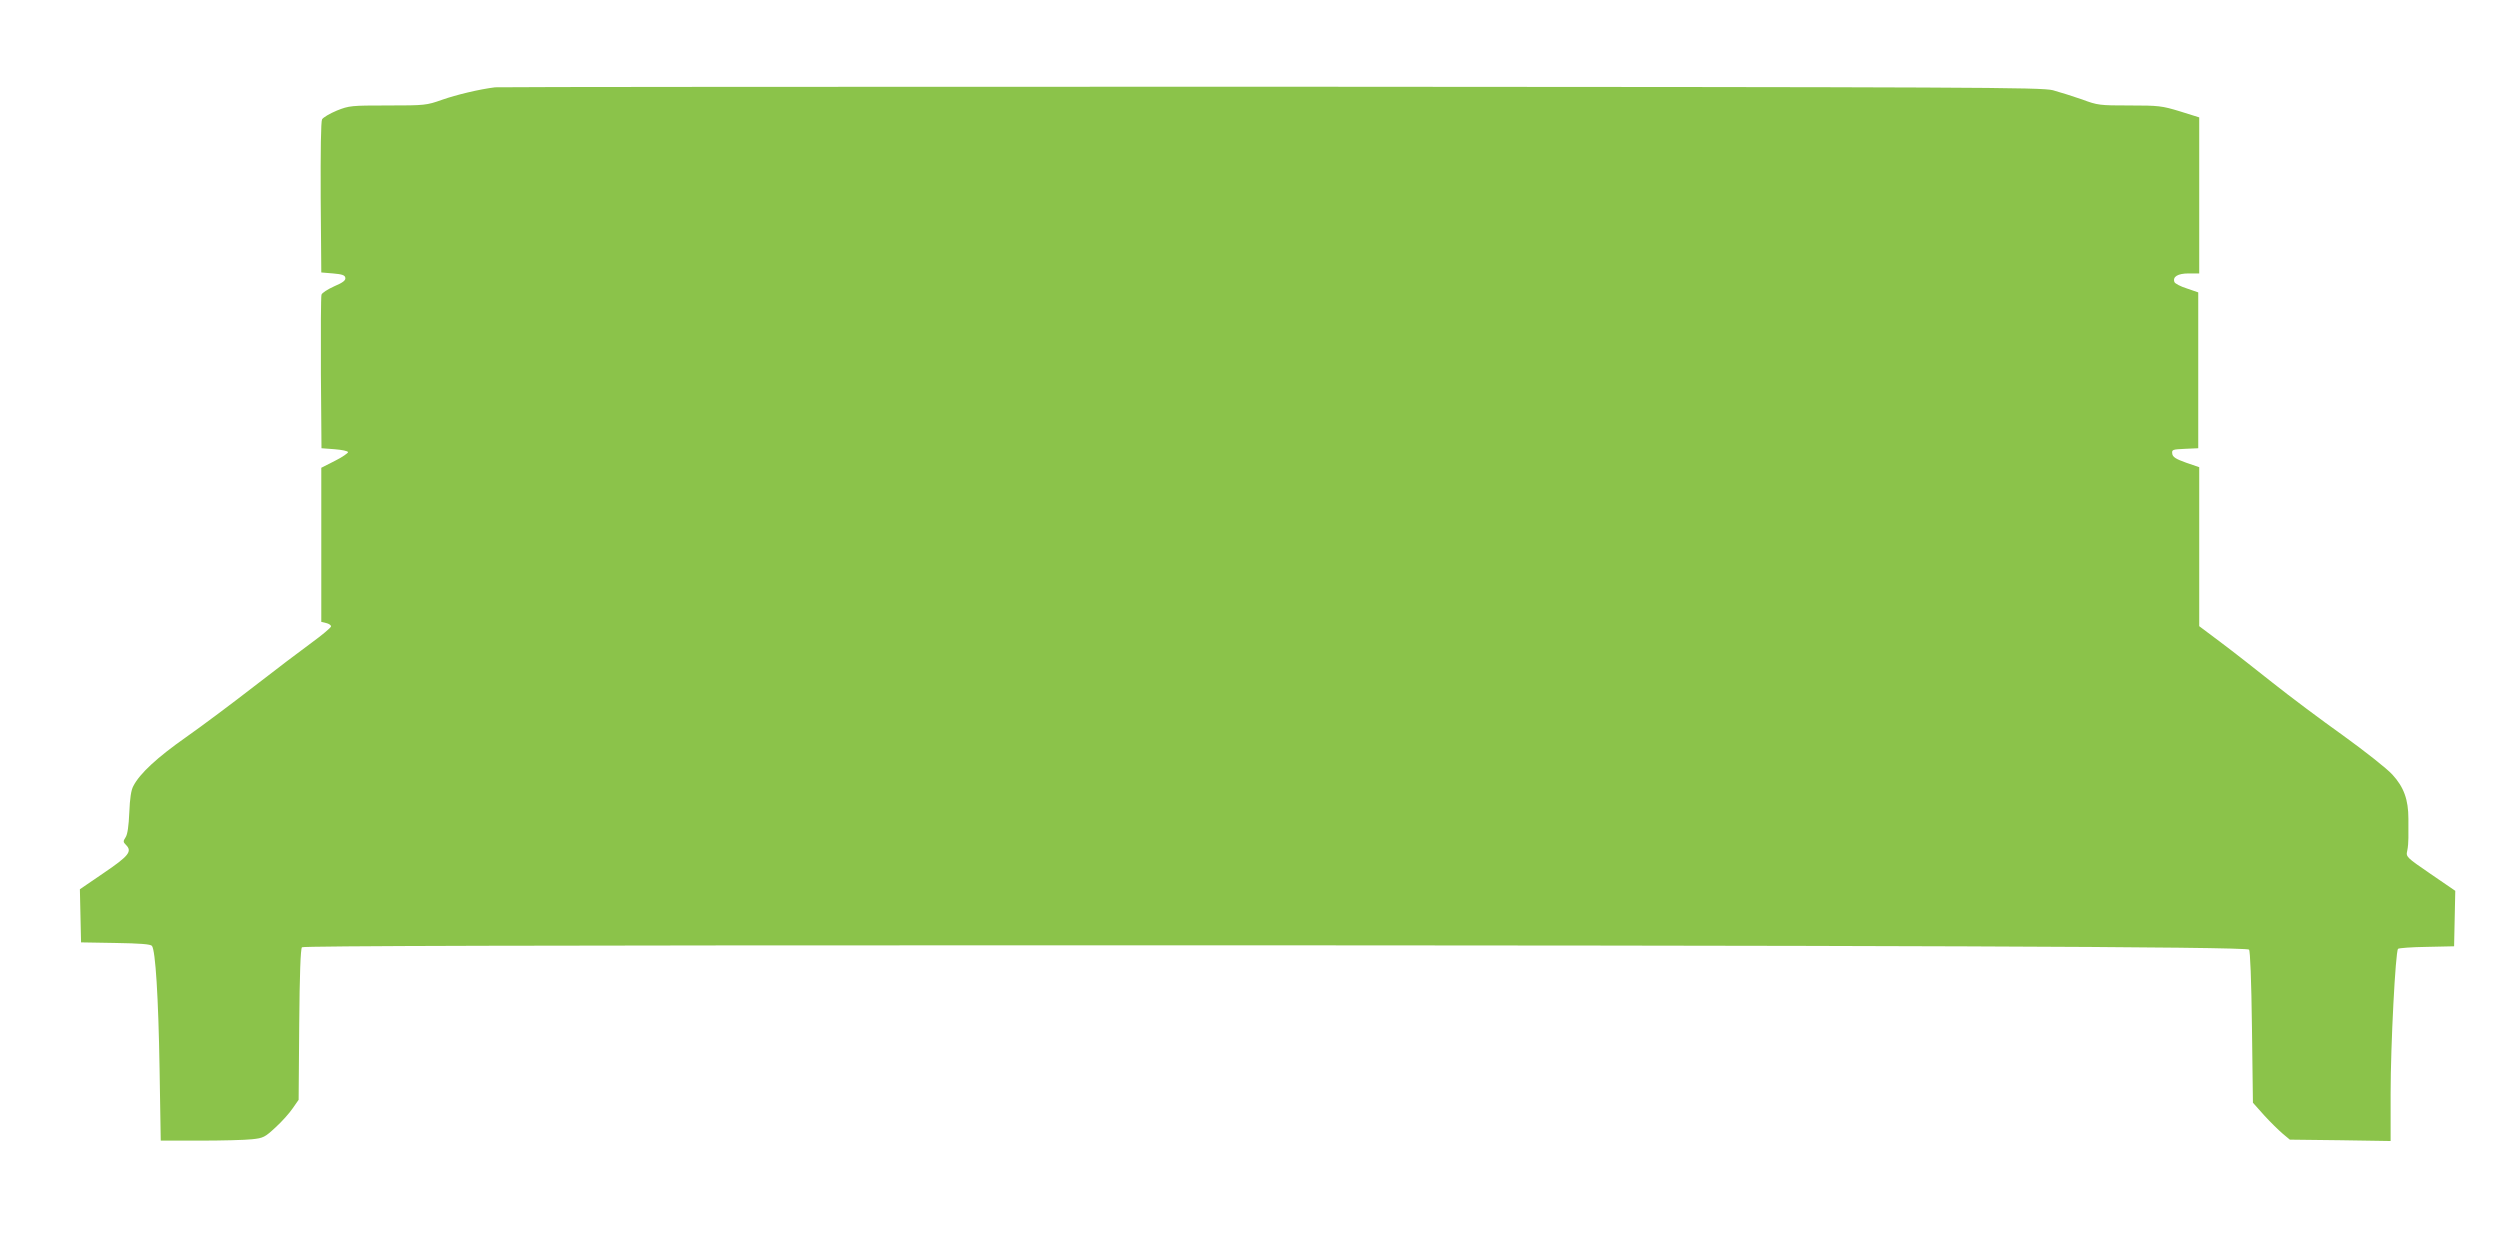 <?xml version="1.0" standalone="no"?>
<!DOCTYPE svg PUBLIC "-//W3C//DTD SVG 20010904//EN"
 "http://www.w3.org/TR/2001/REC-SVG-20010904/DTD/svg10.dtd">
<svg version="1.0" xmlns="http://www.w3.org/2000/svg"
 width="1280pt" height="640pt" viewBox="0 0 1280 640"
 preserveAspectRatio="xMidYMid meet">
<g transform="translate(0,640) scale(0.1,-0.1)"
fill="#8bc34a" stroke="none">
<path d="M2535 5953 c-81 -10 -198 -38 -272 -64 -79 -28 -87 -29 -277 -29
-188 0 -198 -1 -261 -26 -36 -15 -70 -35 -76 -45 -6 -12 -8 -160 -7 -401 l3
-383 60 -5 c47 -4 61 -9 63 -22 3 -13 -12 -25 -57 -44 -33 -15 -63 -34 -65
-43 -3 -9 -4 -189 -3 -401 l3 -385 67 -5 c37 -3 68 -9 69 -15 0 -5 -30 -26
-68 -45 l-69 -35 0 -395 0 -394 25 -6 c14 -3 25 -11 25 -17 0 -6 -45 -44 -100
-84 -55 -40 -188 -141 -295 -224 -107 -83 -263 -200 -347 -259 -148 -104 -237
-186 -270 -250 -12 -21 -18 -64 -21 -136 -3 -69 -9 -112 -19 -127 -13 -20 -13
-24 2 -39 33 -33 15 -56 -113 -143 l-123 -84 3 -136 3 -136 176 -3 c125 -2
180 -6 187 -15 18 -23 33 -262 39 -629 l6 -368 202 0 c111 0 230 3 265 7 58 6
66 10 121 61 33 30 72 74 88 98 l30 43 3 385 c2 256 7 389 14 396 7 7 1168 10
3945 10 4181 0 6007 -7 6024 -22 6 -5 12 -158 15 -397 l5 -387 58 -65 c32 -35
75 -77 95 -94 l36 -30 258 -3 258 -4 0 244 c0 248 25 727 38 740 4 4 70 9 147
10 l140 3 3 142 3 142 -127 87 c-124 85 -126 87 -119 118 4 17 6 47 6 66 0 19
0 63 0 98 0 97 -23 162 -82 226 -28 31 -140 119 -252 200 -111 79 -274 201
-362 271 -88 70 -208 164 -267 208 l-108 81 0 407 0 407 -67 23 c-53 19 -69
29 -71 46 -3 21 1 22 65 25 l68 3 0 399 0 399 -58 20 c-32 10 -61 25 -64 33
-10 27 17 44 73 44 l54 0 0 400 0 399 -99 31 c-92 28 -108 30 -258 30 -153 0
-163 1 -243 31 -46 16 -113 37 -149 47 -61 15 -370 16 -4006 18 -2167 0 -3953
-1 -3970 -3z"/>
</g>
</svg>
